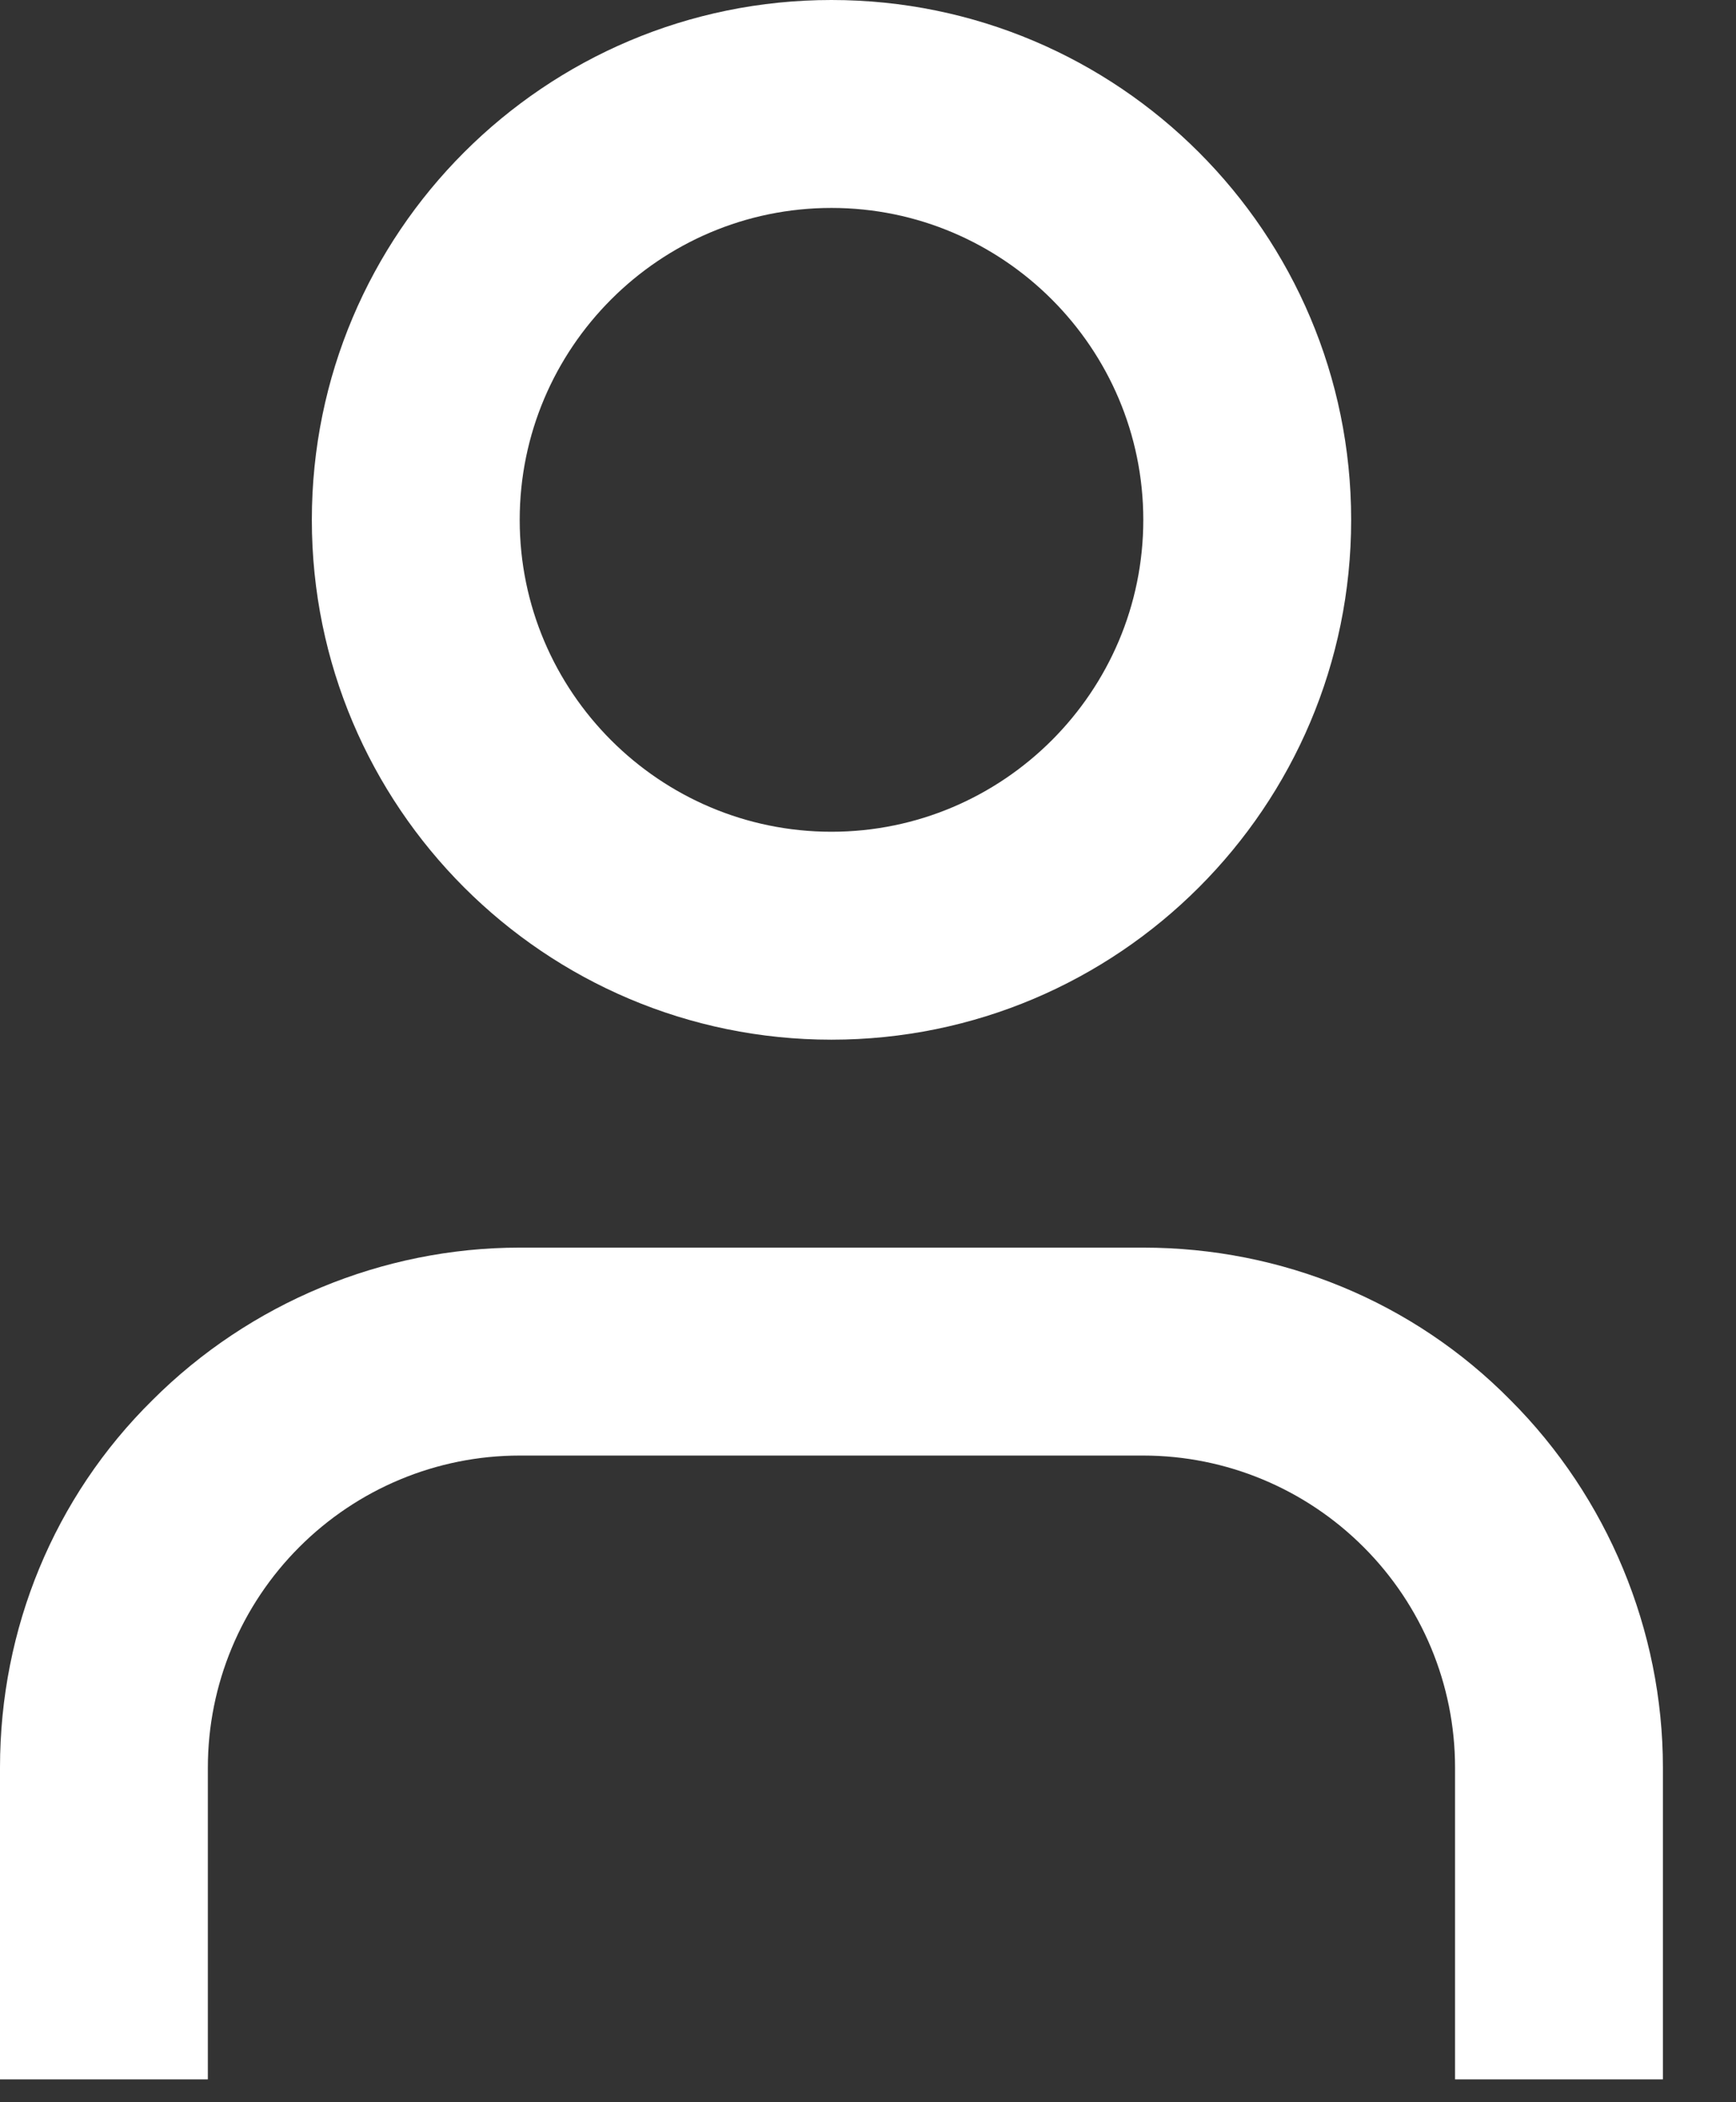 <svg width="19" height="23" viewBox="0 0 19 23" fill="none" xmlns="http://www.w3.org/2000/svg">
<rect x="0" y="0" width="19" height="23" fill="#333333" stroke="none"/>
<path fill-rule="evenodd" clip-rule="evenodd" d="M9.1 0C5.961 0 3.413 2.548 3.413 5.688C3.413 8.827 5.961 11.375 9.1 11.375C12.24 11.375 14.788 8.827 14.788 5.688C14.788 2.548 12.24 0 9.1 0ZM5.688 5.688C5.688 3.807 7.219 2.275 9.1 2.275C10.981 2.275 12.513 3.807 12.513 5.688C12.513 7.568 10.981 9.1 9.1 9.1C7.219 9.1 5.688 7.568 5.688 5.688Z" fill="white"/>
<path d="M5.688 15.925C4.777 15.925 3.913 16.289 3.276 16.926C2.639 17.563 2.275 18.428 2.275 19.338V22.75H0V19.338C0 17.821 0.592 16.38 1.668 15.319C2.73 14.257 4.186 13.65 5.688 13.65H12.512C14.029 13.65 15.47 14.242 16.532 15.319C17.593 16.38 18.2 17.836 18.2 19.338V22.75H15.925V19.338C15.925 18.428 15.561 17.563 14.924 16.926C14.287 16.289 13.422 15.925 12.512 15.925H5.688Z" fill="white"/>
</svg>
